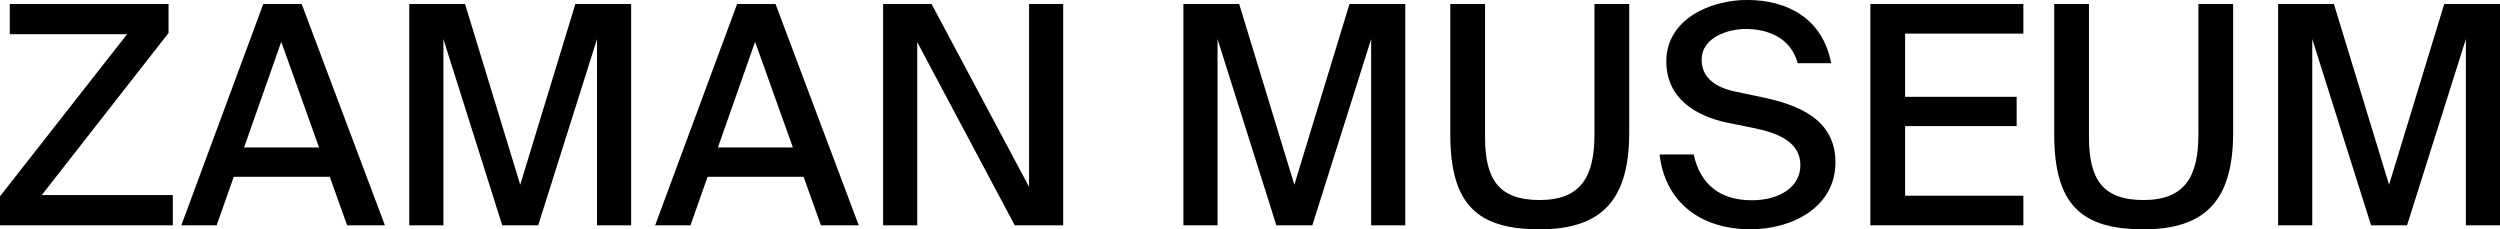 <?xml version="1.0" encoding="UTF-8"?> <svg xmlns="http://www.w3.org/2000/svg" id="Layer_2" data-name="Layer 2" viewBox="0 0 614.56 56.36"><g id="Layer_1-2" data-name="Layer 1"><g><path d="m41.43,8.11V.98H2.4v7.43h28.84L0,48.26v7.13h42.48v-7.43H10.26L41.43,8.11Z"></path><path d="m64.72.98l-20.15,54.41h8.69l4.2-11.93h23.6l4.27,11.93h9.29L74.16.98h-9.44Zm-4.72,35.27l9.14-25.97,9.29,25.97h-18.43Z"></path><path d="m123.46,55.39h8.84l14.46-45.78v45.78h8.39V.98h-13.71l-13.56,44.43L114.32.98h-13.71v54.41h8.39V9.61l14.46,45.78Z"></path><path d="m181.2.98l-20.15,54.41h8.69l4.2-11.93h23.6l4.27,11.93h9.29L190.64.98h-9.44Zm-4.72,35.27l9.14-25.97,9.29,25.97h-18.43Z"></path><path d="m249.45,55.39h11.91V.98h-8.39v44.96L229,.98h-11.91v54.41h8.39V10.36l23.97,45.03Z"></path><path d="m313.76,55.39h8.84l14.46-45.78v45.78h8.39V.98h-13.71l-13.56,44.43L304.62.98h-13.71v54.41h8.39V9.61l14.46,45.78Z"></path><path d="m365.06.98h-8.54v32.05c0,17.19,6.59,23.34,21.95,23.34s22.03-7.28,22.03-23.79V.98h-8.54v32.05c0,10.36-3.3,16.14-13.49,16.14s-13.41-5.25-13.41-15.54V.98Z"></path><path d="m424.67,30.17l6.67,1.35c5.84,1.2,11.24,3.45,11.24,9.08,0,5.25-4.95,8.63-11.99,8.63-7.64,0-12.66-3.83-14.23-11.26h-8.39c1.27,11.41,9.74,18.39,22.33,18.39,10.56,0,20.9-5.63,20.9-16.44s-9.52-14.26-18.21-16.06l-6.44-1.35c-4.65-.98-8.24-3.3-8.24-7.81,0-5.7,6.82-7.58,10.79-7.58,5.17,0,11.09,1.95,12.81,8.41h8.24c-2.1-10.96-10.71-15.54-20.68-15.54-9.14,0-19.85,4.8-19.85,15.09,0,9.16,7.34,13.51,15.06,15.09Z"></path><path d="m459.78.98v54.41h37.61v-7.28h-29.07v-17.11h27.42v-7.2h-27.42v-15.54h29.07V.98h-37.61Z"></path><path d="m513.52.98h-8.54v32.05c0,17.19,6.59,23.34,21.95,23.34s22.03-7.28,22.03-23.79V.98h-8.54v32.05c0,10.36-3.3,16.14-13.49,16.14s-13.41-5.25-13.41-15.54V.98Z"></path><path d="m582.87,55.39h8.84l14.46-45.78v45.78h8.39V.98h-13.71l-13.56,44.43-13.56-44.43h-13.71v54.41h8.39V9.61l14.46,45.78Z"></path></g></g></svg> 